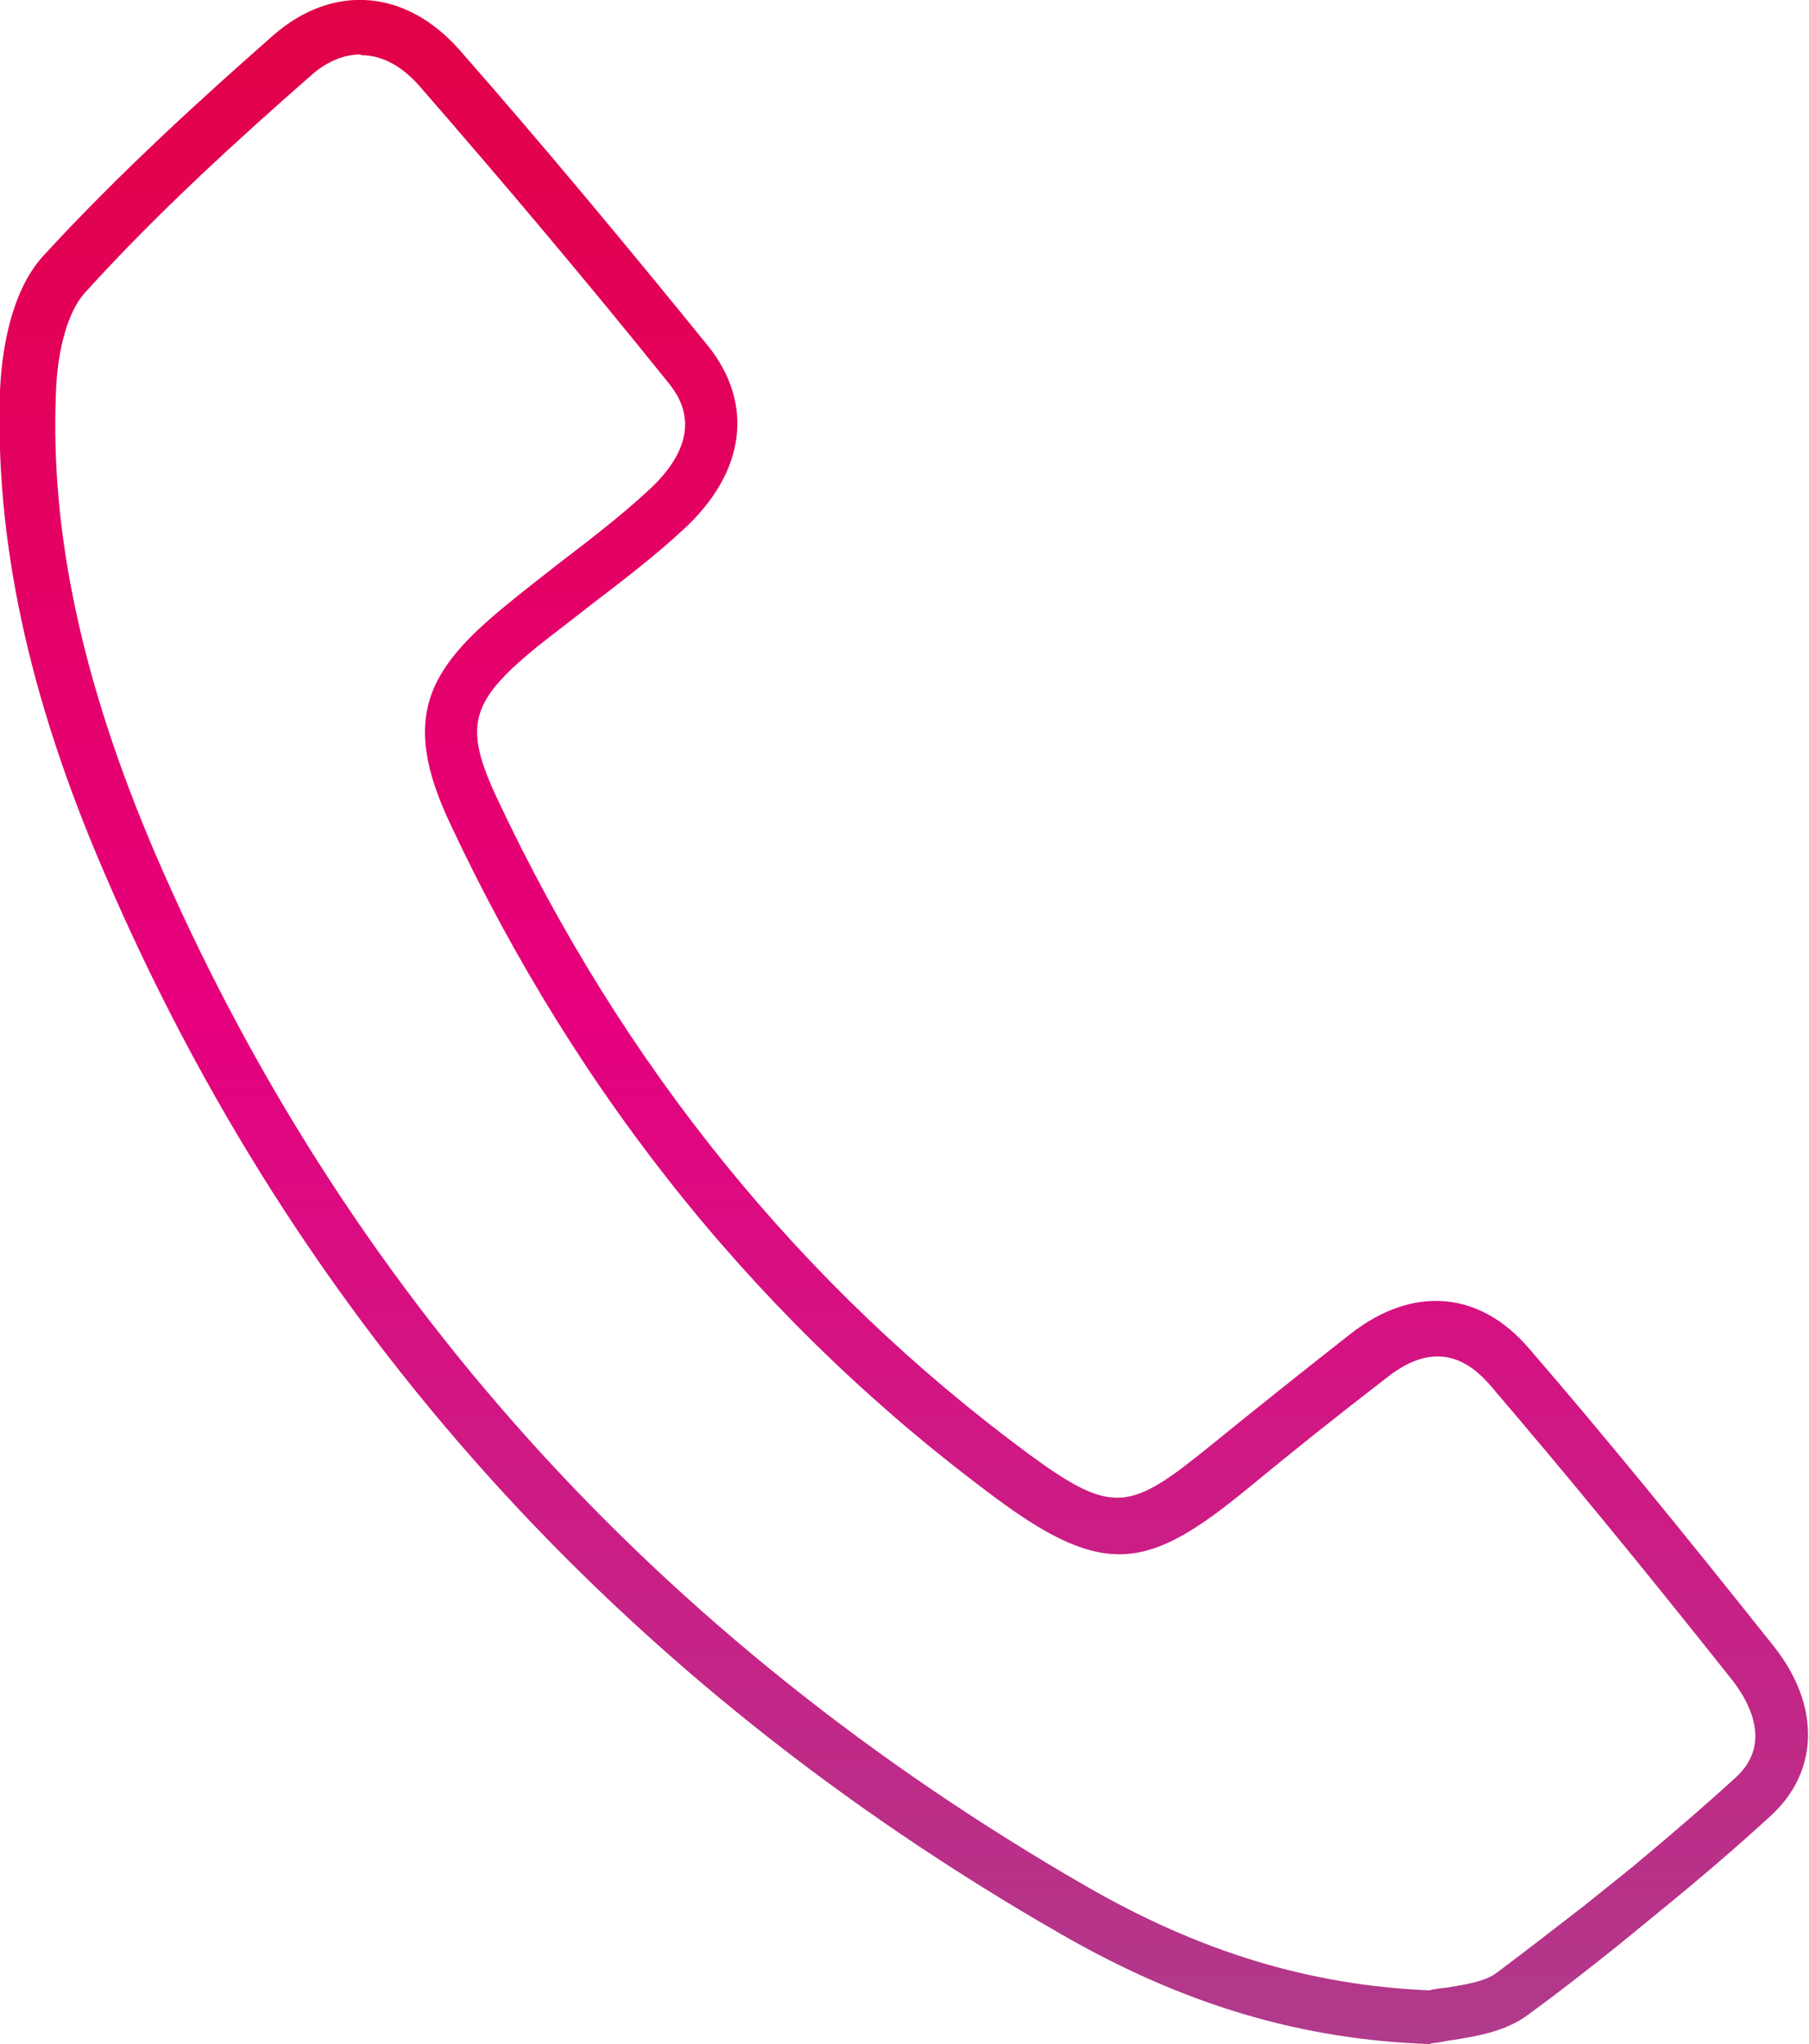 <?xml version="1.0" encoding="UTF-8"?>
<svg id="Ebene_1" data-name="Ebene 1" xmlns="http://www.w3.org/2000/svg" xmlns:xlink="http://www.w3.org/1999/xlink" viewBox="0 0 24.91 28.14">
  <defs>
    <style>
      .cls-1 {
        fill: url(#aed-gradient);
      }
    </style>
    <linearGradient id="aed-gradient" x1="12.45" y1=".07" x2="12.45" y2="28.03" gradientUnits="userSpaceOnUse">
      <stop offset="0" stop-color="#e10246"/>
      <stop offset=".5" stop-color="#e6007e"/>
      <stop offset="1" stop-color="#b03a8b"/>
    </linearGradient>
  </defs>
  <path class="cls-1" d="m19.71,28.14h-.01c-1.78-.06-3.4-.54-5.1-1.52-6.08-3.49-10.51-8.41-13.17-14.62C.39,9.59-.07,7.43,0,5.38c.02-.46.12-1.32.58-1.84C1.66,2.36,2.85,1.29,3.77.48c.82-.71,1.82-.63,2.56.21,1.15,1.31,2.29,2.68,3.41,4.06.65.8.53,1.75-.33,2.54-.41.38-.86.72-1.29,1.05-.24.19-.48.37-.72.56-.93.76-1.02,1.09-.56,2.08,1.73,3.69,4.2,6.73,7.33,9.04,1.16.85,1.39.78,2.5-.12.64-.52,1.28-1.03,1.93-1.54.86-.67,1.78-.59,2.46.21,1.02,1.18,2.09,2.49,3.37,4.1.64.81.62,1.72-.05,2.33-.47.43-.96.85-1.45,1.25,0,0,0,0,0,0l-.66.54c-.4.32-.81.64-1.22.94-.32.24-.72.3-1.02.35-.09.01-.17.03-.24.04-.03,0-.06.01-.1.01ZM4.96.75c-.23,0-.47.1-.69.3-.9.79-2.07,1.84-3.11,2.99-.22.25-.37.76-.39,1.37-.08,1.94.37,4,1.35,6.3,2.6,6.06,6.93,10.86,12.86,14.27,1.57.9,3.07,1.35,4.7,1.42.08-.02.16-.03.26-.04.23-.04.52-.08.68-.21.4-.3.8-.61,1.2-.92l.66-.53c.48-.4.96-.81,1.42-1.23.53-.48.15-1.08-.03-1.32-1.27-1.6-2.34-2.9-3.35-4.08-.42-.49-.89-.53-1.43-.1-.65.5-1.29,1.01-1.92,1.53-1.33,1.09-1.94,1.24-3.42.15-3.23-2.38-5.78-5.52-7.56-9.33-.68-1.45-.29-2.11.77-2.98.24-.2.49-.39.73-.58.42-.32.85-.65,1.24-1.01.85-.78.4-1.33.25-1.51-1.11-1.38-2.25-2.73-3.39-4.04-.25-.29-.53-.44-.81-.44Zm17.75,25.22h0,0Z"/>
</svg>